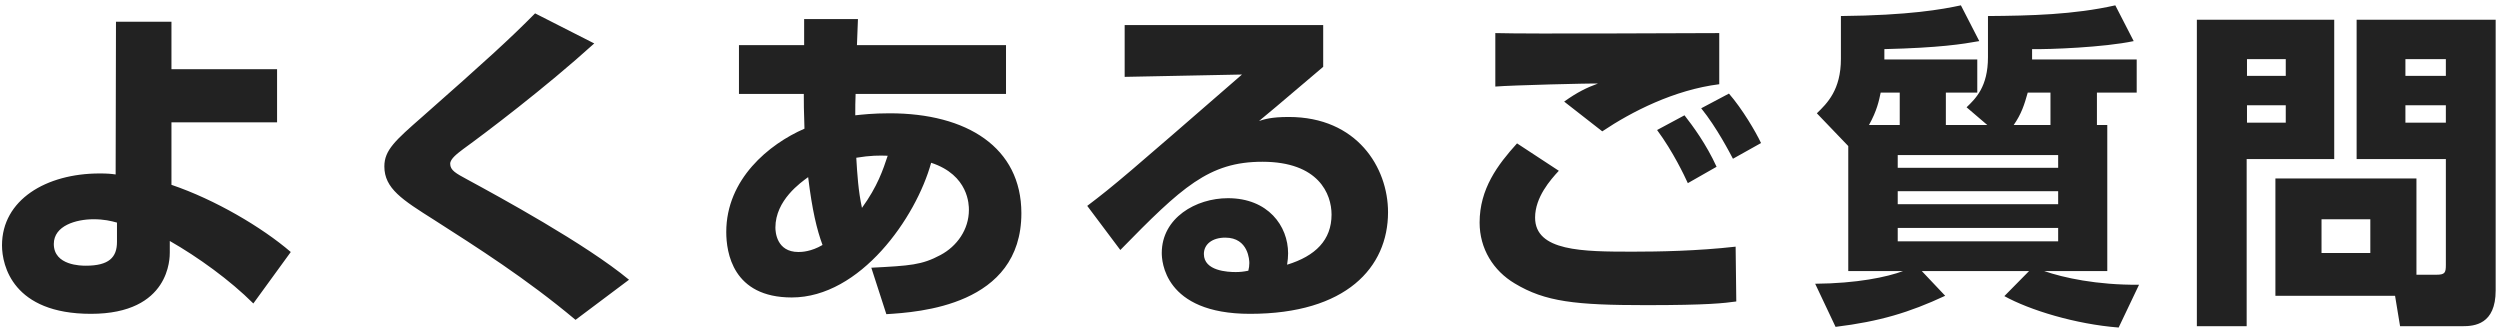 <svg fill="none" height="49" viewBox="0 0 374 49" width="374" xmlns="http://www.w3.org/2000/svg"><path d="m41.45 10.35v7.95h-15.8v9.35c6.5 2.2 13.55 6.35 17.85 10.05l-5.6 7.7c-3.5-3.5-8.3-6.95-12.5-9.35v1.7c0 .75.1 9.2-11.8 9.2-11.65 0-13.3-7.2-13.3-10.25 0-6.8 6.6-10.75 14.6-10.75 1.15 0 1.7.05 2.4.15l.05-22.85h8.3v7.1zm-23.95 25.85v-2.9c-.9-.25-1.95-.5-3.5-.5-2.6 0-5.95.95-5.95 3.7 0 3.25 4.15 3.25 4.8 3.25 3.45 0 4.65-1.25 4.65-3.55zm76.6 5.65-8 6c-7.4-6.2-14.75-10.85-21.15-14.95-4.75-3-7.45-4.7-7.45-8 0-2.45 1.65-3.9 5.7-7.45 9.3-8.2 13.05-11.6 16.85-15.45l8.85 4.5c-7.4 6.7-16.35 13.45-19.6 15.8-.85.65-1.95 1.45-1.95 2.2 0 1 .9 1.45 2.55 2.35 4.7 2.55 17.75 9.65 24.2 15zm26.2-35.1v-3.9h8.05l-.15 3.9h22.3v7.3h-22.5c-.05.95-.05 2.2-.05 3.2.95-.1 2.6-.3 5.15-.3 11.55 0 19.7 5.1 19.7 14.95 0 13.85-15.4 14.8-20.2 15.1l-2.25-6.95c5.8-.3 7.55-.4 10.35-1.9 2.45-1.3 4.25-3.8 4.25-6.75 0-.7 0-5.2-5.65-7.05-2.25 8.2-10.6 20.15-20.85 20.15-8.85 0-9.8-6.75-9.8-9.8 0-7.9 6.4-13.15 11.7-15.45-.1-2.6-.1-4.1-.1-5.2h-9.7v-7.3zm8.65 24.35c2.35-3.25 3.15-5.7 3.85-7.8-1.25-.05-2.6-.05-4.7.3.15 2.5.3 4.95.85 7.5zm-5.9 5.55c-.85-2.3-1.55-5.2-2.15-10.15-1.1.8-4.9 3.45-4.9 7.55 0 .6.15 3.65 3.45 3.65.5 0 1.9-.05 3.6-1.05zm45.2-32.9h29.7v6.25c-7.55 6.4-8 6.8-9.6 8.1.8-.25 1.8-.6 4.45-.6 10.2 0 14.85 7.55 14.85 14.25 0 8.25-6.25 15.2-20.65 15.2-12.95 0-13.2-8.05-13.2-9.1 0-5.25 5.1-8.2 9.9-8.2 6 0 9 4.15 9 8.25 0 .6-.05 1-.15 1.7 4.25-1.3 6.65-3.7 6.65-7.5 0-3.05-1.9-7.9-10.35-7.9-8 0-12.05 3.8-21.25 13.2l-4.95-6.6c4.1-3.1 6-4.75 23.15-19.65l-17.55.35zm18.5 36.75c.1-.45.15-.7.15-1.15 0-.35-.1-3.8-3.6-3.8-1.9 0-3.2.95-3.2 2.45 0 2.55 3.6 2.7 4.75 2.7.65 0 1.15-.05 1.9-.2zm70.45-35.55v7.65c-6.75.85-13.1 4.1-17.5 7.05l-5.7-4.45c1.95-1.4 3.4-2.1 5.05-2.7-1.05-.05-13 .25-15.35.45v-8c5.3.15 28.7 0 33.5 0zm-30.25 16.5 6.25 4.1c-1.25 1.35-3.55 3.95-3.55 7 0 5.05 7.1 5.1 14.6 5.1 3.9 0 9.65-.1 15.4-.75l.1 8.2c-1.85.25-4.15.55-13.5.55-10.55 0-15.1-.5-19.65-3.25-3.2-1.9-5.25-5.2-5.25-9.1 0-5.05 2.7-8.65 5.6-11.85zm29.85 3.5-4.3 2.45c-.5-1.1-2.2-4.7-4.6-7.95l4.1-2.2c1.25 1.6 3.25 4.3 4.8 7.7zm6.65-3.55-4.2 2.35c-.4-.75-2.4-4.65-4.75-7.55l4.15-2.2c2 2.3 4 5.7 4.8 7.4zm27.65-2.7h6.2l-3.1-2.65c1.35-1.3 3.2-3.05 3.2-7.5v-6.15c6.4-.05 12.8-.2 19.05-1.6l2.75 5.35c-4.5.95-12.7 1.25-15.2 1.2v1.55h15.65v4.95h-5.95v4.85h1.55v21.85h-9.45c2.9 1 7.85 2.1 14.2 2.05l-3.05 6.4c-6.45-.5-13.3-2.6-17.1-4.7l3.7-3.75h-16.05l3.5 3.7c-5.35 2.5-9.85 3.85-16.4 4.65l-3.05-6.45c6.25-.05 10.75-1 13.15-1.9h-8.2v-18.7l-4.7-4.9c1.55-1.5 3.6-3.5 3.6-8.15v-6.4c10.2-.1 15.15-1 17.95-1.6l2.75 5.35c-2.5.45-5.95 1-14.2 1.2v1.55h13.9v4.95h-4.7zm16.8 6.4v-1.9h-24v1.9zm0 5.45v-1.95h-24v1.95zm-28.3-11.85h4.6v-4.85h-2.85c-.25 1.2-.55 2.7-1.75 4.85zm21.65 0h5.5v-4.85h-3.4c-.5 1.8-.95 3.2-2.1 4.85zm6.65 17.4v-2h-24v2zm53.6-9.4v14.4h3c1.25 0 1.4-.3 1.4-1.45v-15.85h-13.35v-20.85h20.8v40.5c0 5.1-3.2 5.35-4.95 5.35h-9.35l-.75-4.55h-17.9v-17.55zm4.4-17.85h-6.05v2.5h6.05zm0 6.9h-6.05v2.6h6.05zm-11.3 17.05h-7.3v5.05h7.3zm-25.95 16v-45.85h20.55v20.85h-13.1v25zm13.3-39.95h-5.8v2.5h5.8zm0 6.9h-5.8v2.6h5.8z" fill="#222"/></svg>